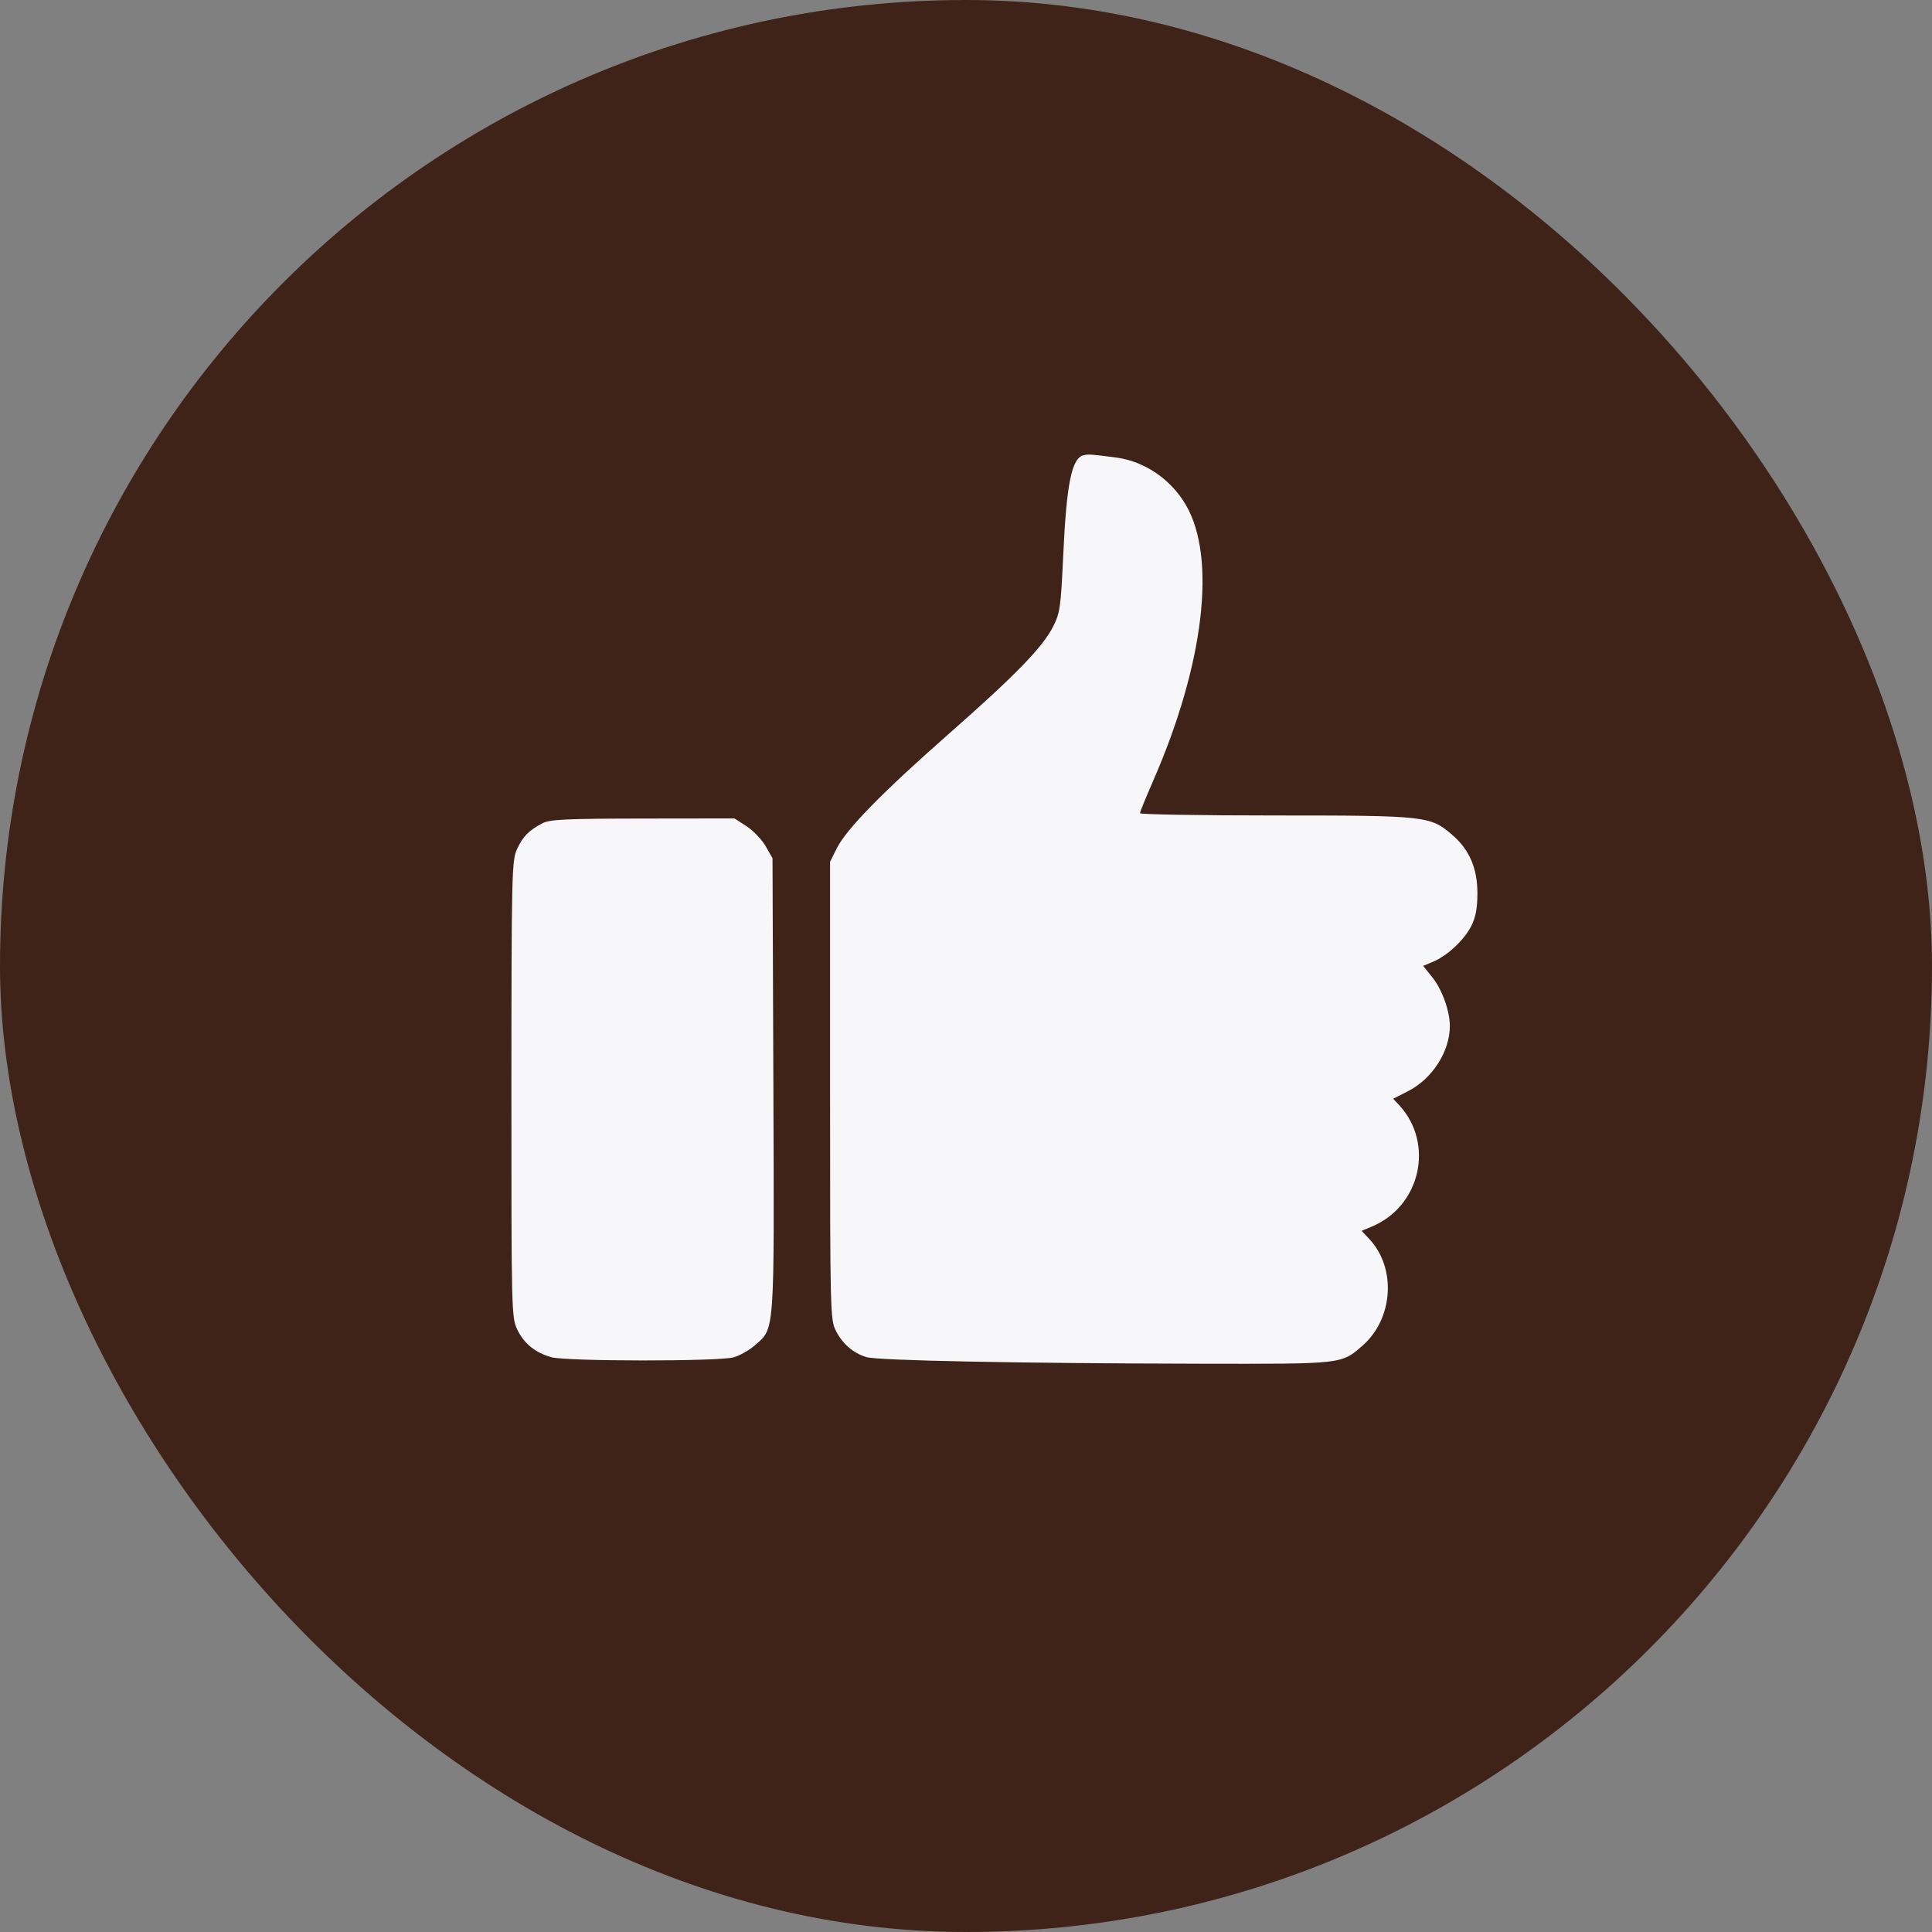 <svg width="34" height="34" viewBox="0 0 34 34" fill="none" xmlns="http://www.w3.org/2000/svg">
<rect x="0" y="0" width="34" height="34" fill="#808080" stroke="none"/>
<rect width="34" height="34" rx="17" fill="#402318"/>
<path fill-rule="evenodd" clip-rule="evenodd" d="M19.069 8.011C18.86 8.062 18.769 8.51 18.711 9.772C18.669 10.688 18.655 10.786 18.532 11.029C18.346 11.394 17.867 11.886 16.686 12.925C15.525 13.946 14.893 14.593 14.725 14.931L14.608 15.166V19.193C14.608 23.099 14.611 23.227 14.711 23.421C14.83 23.653 15.014 23.812 15.248 23.883C15.447 23.944 17.95 23.993 21.104 23.999C23.654 24.004 23.603 24.009 23.982 23.677C24.521 23.204 24.576 22.312 24.096 21.803L23.962 21.661L24.141 21.586C25 21.228 25.248 20.124 24.622 19.448L24.517 19.336L24.777 19.204C25.204 18.988 25.515 18.505 25.515 18.057C25.515 17.793 25.378 17.411 25.205 17.197L25.045 16.998L25.219 16.925C25.469 16.821 25.764 16.546 25.89 16.3C25.969 16.145 25.999 15.99 26 15.725C26.001 15.279 25.859 14.95 25.55 14.686C25.169 14.36 25.09 14.351 22.441 14.351C21.133 14.351 20.062 14.333 20.062 14.311C20.062 14.289 20.164 14.038 20.288 13.754C21.19 11.697 21.414 9.814 20.867 8.882C20.603 8.432 20.14 8.118 19.644 8.052C19.212 7.995 19.153 7.991 19.069 8.011ZM9.544 14.489C9.304 14.616 9.2 14.722 9.097 14.947C9.007 15.143 9.001 15.385 9 19.169C8.999 23.077 9.002 23.189 9.103 23.398C9.224 23.647 9.42 23.806 9.705 23.885C9.971 23.959 12.643 23.961 12.909 23.887C13.017 23.857 13.184 23.763 13.282 23.678C13.638 23.365 13.626 23.531 13.61 19.095L13.595 15.103L13.474 14.891C13.407 14.775 13.256 14.617 13.139 14.541L12.925 14.403L11.313 14.405C9.944 14.407 9.677 14.42 9.544 14.489Z" fill="#F7F6F8"/>
</svg>
